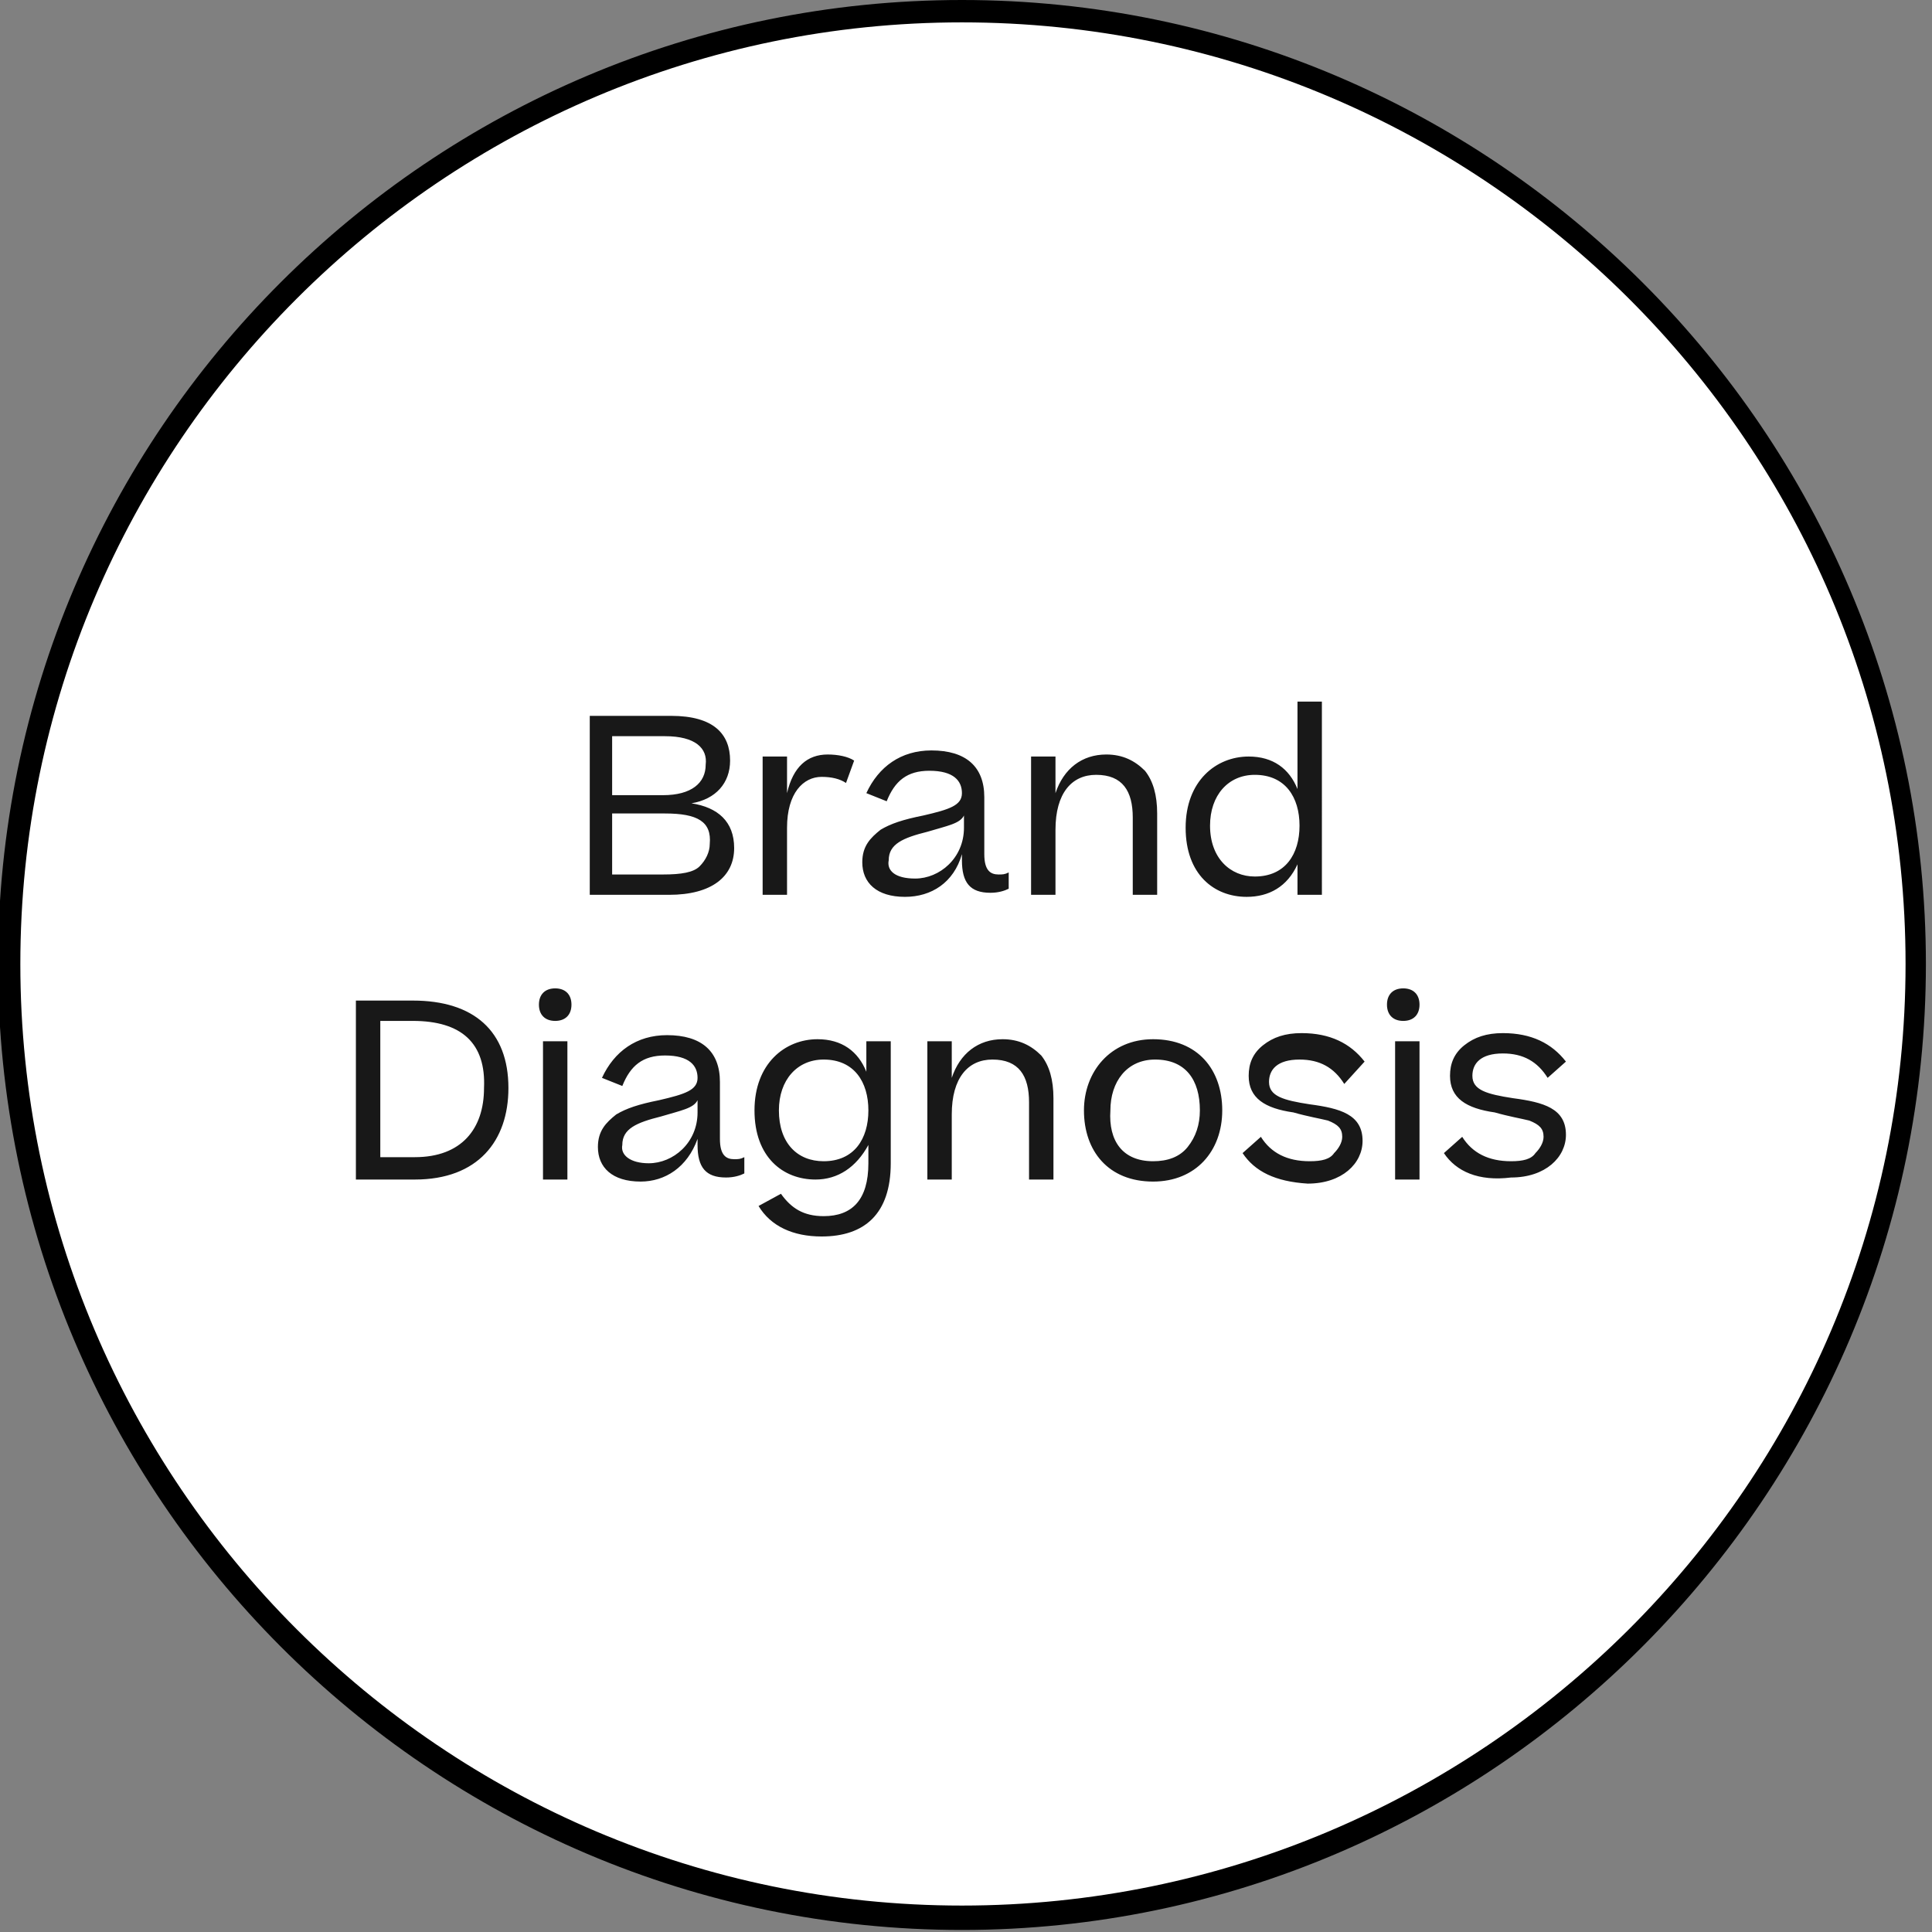 <?xml version="1.0" encoding="utf-8"?>
<!-- Generator: Adobe Illustrator 28.0.0, SVG Export Plug-In . SVG Version: 6.00 Build 0)  -->
<svg version="1.1" id="Camada_1" xmlns="http://www.w3.org/2000/svg" xmlns:xlink="http://www.w3.org/1999/xlink" x="0px" y="0px"
	 viewBox="0 0 95 95" style="enable-background:new 0 0 95 95;" xml:space="preserve">
<rect x="0" y="0" width="95" height="95" fill="#808080" stroke="none"/>
<style type="text/css">
	.st0{fill:#FFFFFF;}
	.st1{fill:#181818;}
</style>
<g>
	<circle class="st0" cx="47.3" cy="47.4" r="46.9"/>
	<path d="M47.3,94.9c-26.1,0-47.4-21.3-47.4-47.5S21.2,0,47.3,0s47.4,21.3,47.4,47.4S73.4,94.9,47.3,94.9z M47.3,1.1
		C21.8,1.1,1,21.9,1,47.4s20.8,46.3,46.3,46.3S93.7,73,93.7,47.4S72.8,1.1,47.3,1.1z"/>
</g>
<g>
	<path class="st1" d="M32.9,44H29v-8.8h4c2.1,0,2.9,0.9,2.9,2.2c0,1.1-0.7,1.9-1.9,2.1c1.3,0.2,2.1,0.9,2.1,2.2
		C36.1,43.1,35,44,32.9,44z M32.7,36.2h-2.6v2.9h2.5c1.4,0,2.1-0.6,2.1-1.5C34.8,36.8,34.2,36.2,32.7,36.2z M32.7,40h-2.6v3h2.5
		c0.9,0,1.5-0.1,1.8-0.4c0.3-0.3,0.5-0.7,0.5-1.1C35,40.4,34.3,40,32.7,40z M40.7,37.1c0.5,0,1,0.1,1.3,0.3l-0.4,1.1
		c-0.3-0.2-0.7-0.3-1.2-0.3c-0.9,0-1.7,0.8-1.7,2.5V44h-1.2v-6.8h1.2V39C39,37.7,39.7,37.1,40.7,37.1z M44.5,44.1
		c-1.4,0-2.1-0.7-2.1-1.7c0-0.8,0.4-1.2,0.9-1.6c0.5-0.3,1.1-0.5,2.1-0.7c1.3-0.3,1.9-0.5,1.9-1.1s-0.4-1.1-1.6-1.1
		c-1.1,0-1.7,0.5-2.1,1.5L42.6,39c0.6-1.3,1.7-2.1,3.2-2.1c1.7,0,2.6,0.8,2.6,2.3V42c0,0.8,0.3,1,0.7,1c0.2,0,0.3,0,0.5-0.1v0.8
		c-0.2,0.1-0.5,0.2-0.9,0.2c-1,0-1.4-0.5-1.4-1.6V42C46.9,43.4,45.8,44.1,44.5,44.1z M45,43.2c1.2,0,2.4-1,2.4-2.5v-0.6
		c-0.2,0.4-0.8,0.5-1.8,0.8c-1.2,0.3-1.9,0.6-1.9,1.4C43.6,42.8,44,43.2,45,43.2z M51.9,44h-1.2v-6.8h1.2V39
		c0.4-1.2,1.3-1.9,2.5-1.9c0.8,0,1.4,0.3,1.9,0.8c0.4,0.5,0.6,1.2,0.6,2.1v4h-1.2v-3.8c0-1.3-0.5-2.1-1.8-2.1c-1.2,0-2,0.9-2,2.7V44
		z M58.3,40.7c0-2.3,1.5-3.5,3.1-3.5c1.2,0,2,0.6,2.4,1.6v-4.3h1.2V44h-1.2v-1.5c-0.5,1.1-1.4,1.6-2.5,1.6
		C59.7,44.1,58.3,43,58.3,40.7z M61.7,43.1c1.5,0,2.2-1.1,2.2-2.5s-0.7-2.5-2.2-2.5c-1.3,0-2.2,1-2.2,2.5
		C59.5,42.2,60.5,43.1,61.7,43.1z M20.4,58h-2.9v-8.8h2.8c3,0,4.7,1.5,4.7,4.3C25,56.1,23.5,58,20.4,58z M20.3,50.2h-1.6v6.7h1.7
		c2.3,0,3.4-1.4,3.4-3.4C23.9,51.3,22.7,50.2,20.3,50.2z M26.5,49.4c0-0.5,0.3-0.8,0.8-0.8s0.8,0.3,0.8,0.8s-0.3,0.8-0.8,0.8
		C26.8,50.2,26.5,49.9,26.5,49.4z M26.7,51.2h1.2V58h-1.2V51.2z M31.5,58.1c-1.4,0-2.1-0.7-2.1-1.7c0-0.8,0.4-1.2,0.9-1.6
		c0.5-0.3,1.1-0.5,2.1-0.7c1.3-0.3,1.9-0.5,1.9-1.1s-0.4-1.1-1.6-1.1c-1.1,0-1.7,0.5-2.1,1.5L29.6,53c0.6-1.3,1.7-2.1,3.2-2.1
		c1.7,0,2.6,0.8,2.6,2.3V56c0,0.8,0.3,1,0.7,1c0.2,0,0.3,0,0.5-0.1v0.8c-0.2,0.1-0.5,0.2-0.9,0.2c-1,0-1.4-0.5-1.4-1.6V56
		C33.8,57.4,32.7,58.1,31.5,58.1z M31.9,57.2c1.2,0,2.4-1,2.4-2.5v-0.6c-0.2,0.4-0.8,0.5-1.8,0.8c-1.2,0.3-1.9,0.6-1.9,1.4
		C30.5,56.8,31,57.2,31.9,57.2z M40.1,58c-1.6,0-3-1.1-3-3.4s1.5-3.5,3.1-3.5c1.2,0,2,0.6,2.4,1.6v-1.5h1.2v6c0,2.5-1.3,3.6-3.4,3.6
		c-1.4,0-2.5-0.5-3.1-1.5l1.1-0.6c0.5,0.7,1.1,1.1,2.1,1.1c1.4,0,2.2-0.8,2.2-2.6v-0.9C42.1,57.4,41.2,58,40.1,58z M40.5,57.1
		c1.5,0,2.2-1.1,2.2-2.5s-0.7-2.5-2.2-2.5c-1.3,0-2.2,1-2.2,2.5C38.3,56.2,39.2,57.1,40.5,57.1z M46.8,58h-1.2v-6.8h1.2V53
		c0.4-1.2,1.3-1.9,2.5-1.9c0.8,0,1.4,0.3,1.9,0.8c0.4,0.5,0.6,1.2,0.6,2.1v4h-1.2v-3.8c0-1.3-0.5-2.1-1.8-2.1c-1.2,0-2,0.9-2,2.7V58
		z M56.7,58.1c-2.2,0-3.4-1.5-3.4-3.5c0-1.9,1.3-3.5,3.4-3.5c2.2,0,3.4,1.5,3.4,3.5S58.8,58.1,56.7,58.1z M56.7,57.1
		c0.7,0,1.3-0.2,1.7-0.7s0.6-1.1,0.6-1.8c0-1.5-0.7-2.5-2.2-2.5c-1.4,0-2.2,1.1-2.2,2.5C54.5,56.1,55.2,57.1,56.7,57.1z M61.1,56.7
		l0.9-0.8c0.5,0.8,1.3,1.2,2.4,1.2c0.6,0,1-0.1,1.2-0.4c0.2-0.2,0.4-0.5,0.4-0.8c0-0.4-0.2-0.6-0.7-0.8c-0.4-0.1-1-0.2-1.7-0.4
		c-1.4-0.2-2.2-0.7-2.2-1.8c0-0.6,0.2-1.1,0.7-1.5s1.1-0.6,1.9-0.6c1.4,0,2.4,0.5,3.1,1.4l-1,1.1c-0.5-0.8-1.2-1.2-2.2-1.2
		c-1.1,0-1.5,0.5-1.5,1.1c0,0.7,0.7,0.9,2,1.1c1.5,0.2,2.6,0.5,2.6,1.8c0,1.1-1,2.1-2.7,2.1C62.7,58.1,61.7,57.6,61.1,56.7z
		 M68.2,49.4c0-0.5,0.3-0.8,0.8-0.8s0.8,0.3,0.8,0.8s-0.3,0.8-0.8,0.8S68.2,49.9,68.2,49.4z M68.6,51.2h1.2V58h-1.2V51.2z M71,56.7
		l0.9-0.8c0.5,0.8,1.3,1.2,2.4,1.2c0.6,0,1-0.1,1.2-0.4c0.2-0.2,0.4-0.5,0.4-0.8c0-0.4-0.2-0.6-0.7-0.8c-0.4-0.1-1-0.2-1.7-0.4
		c-1.4-0.2-2.2-0.7-2.2-1.8c0-0.6,0.2-1.1,0.7-1.5s1.1-0.6,1.9-0.6c1.4,0,2.4,0.5,3.1,1.4L76.1,53c-0.5-0.8-1.2-1.2-2.2-1.2
		c-1.1,0-1.5,0.5-1.5,1.1c0,0.7,0.7,0.9,2,1.1c1.5,0.2,2.6,0.5,2.6,1.8c0,1.1-1,2.1-2.7,2.1C72.7,58.1,71.6,57.6,71,56.7z"/>
</g>
</svg>
